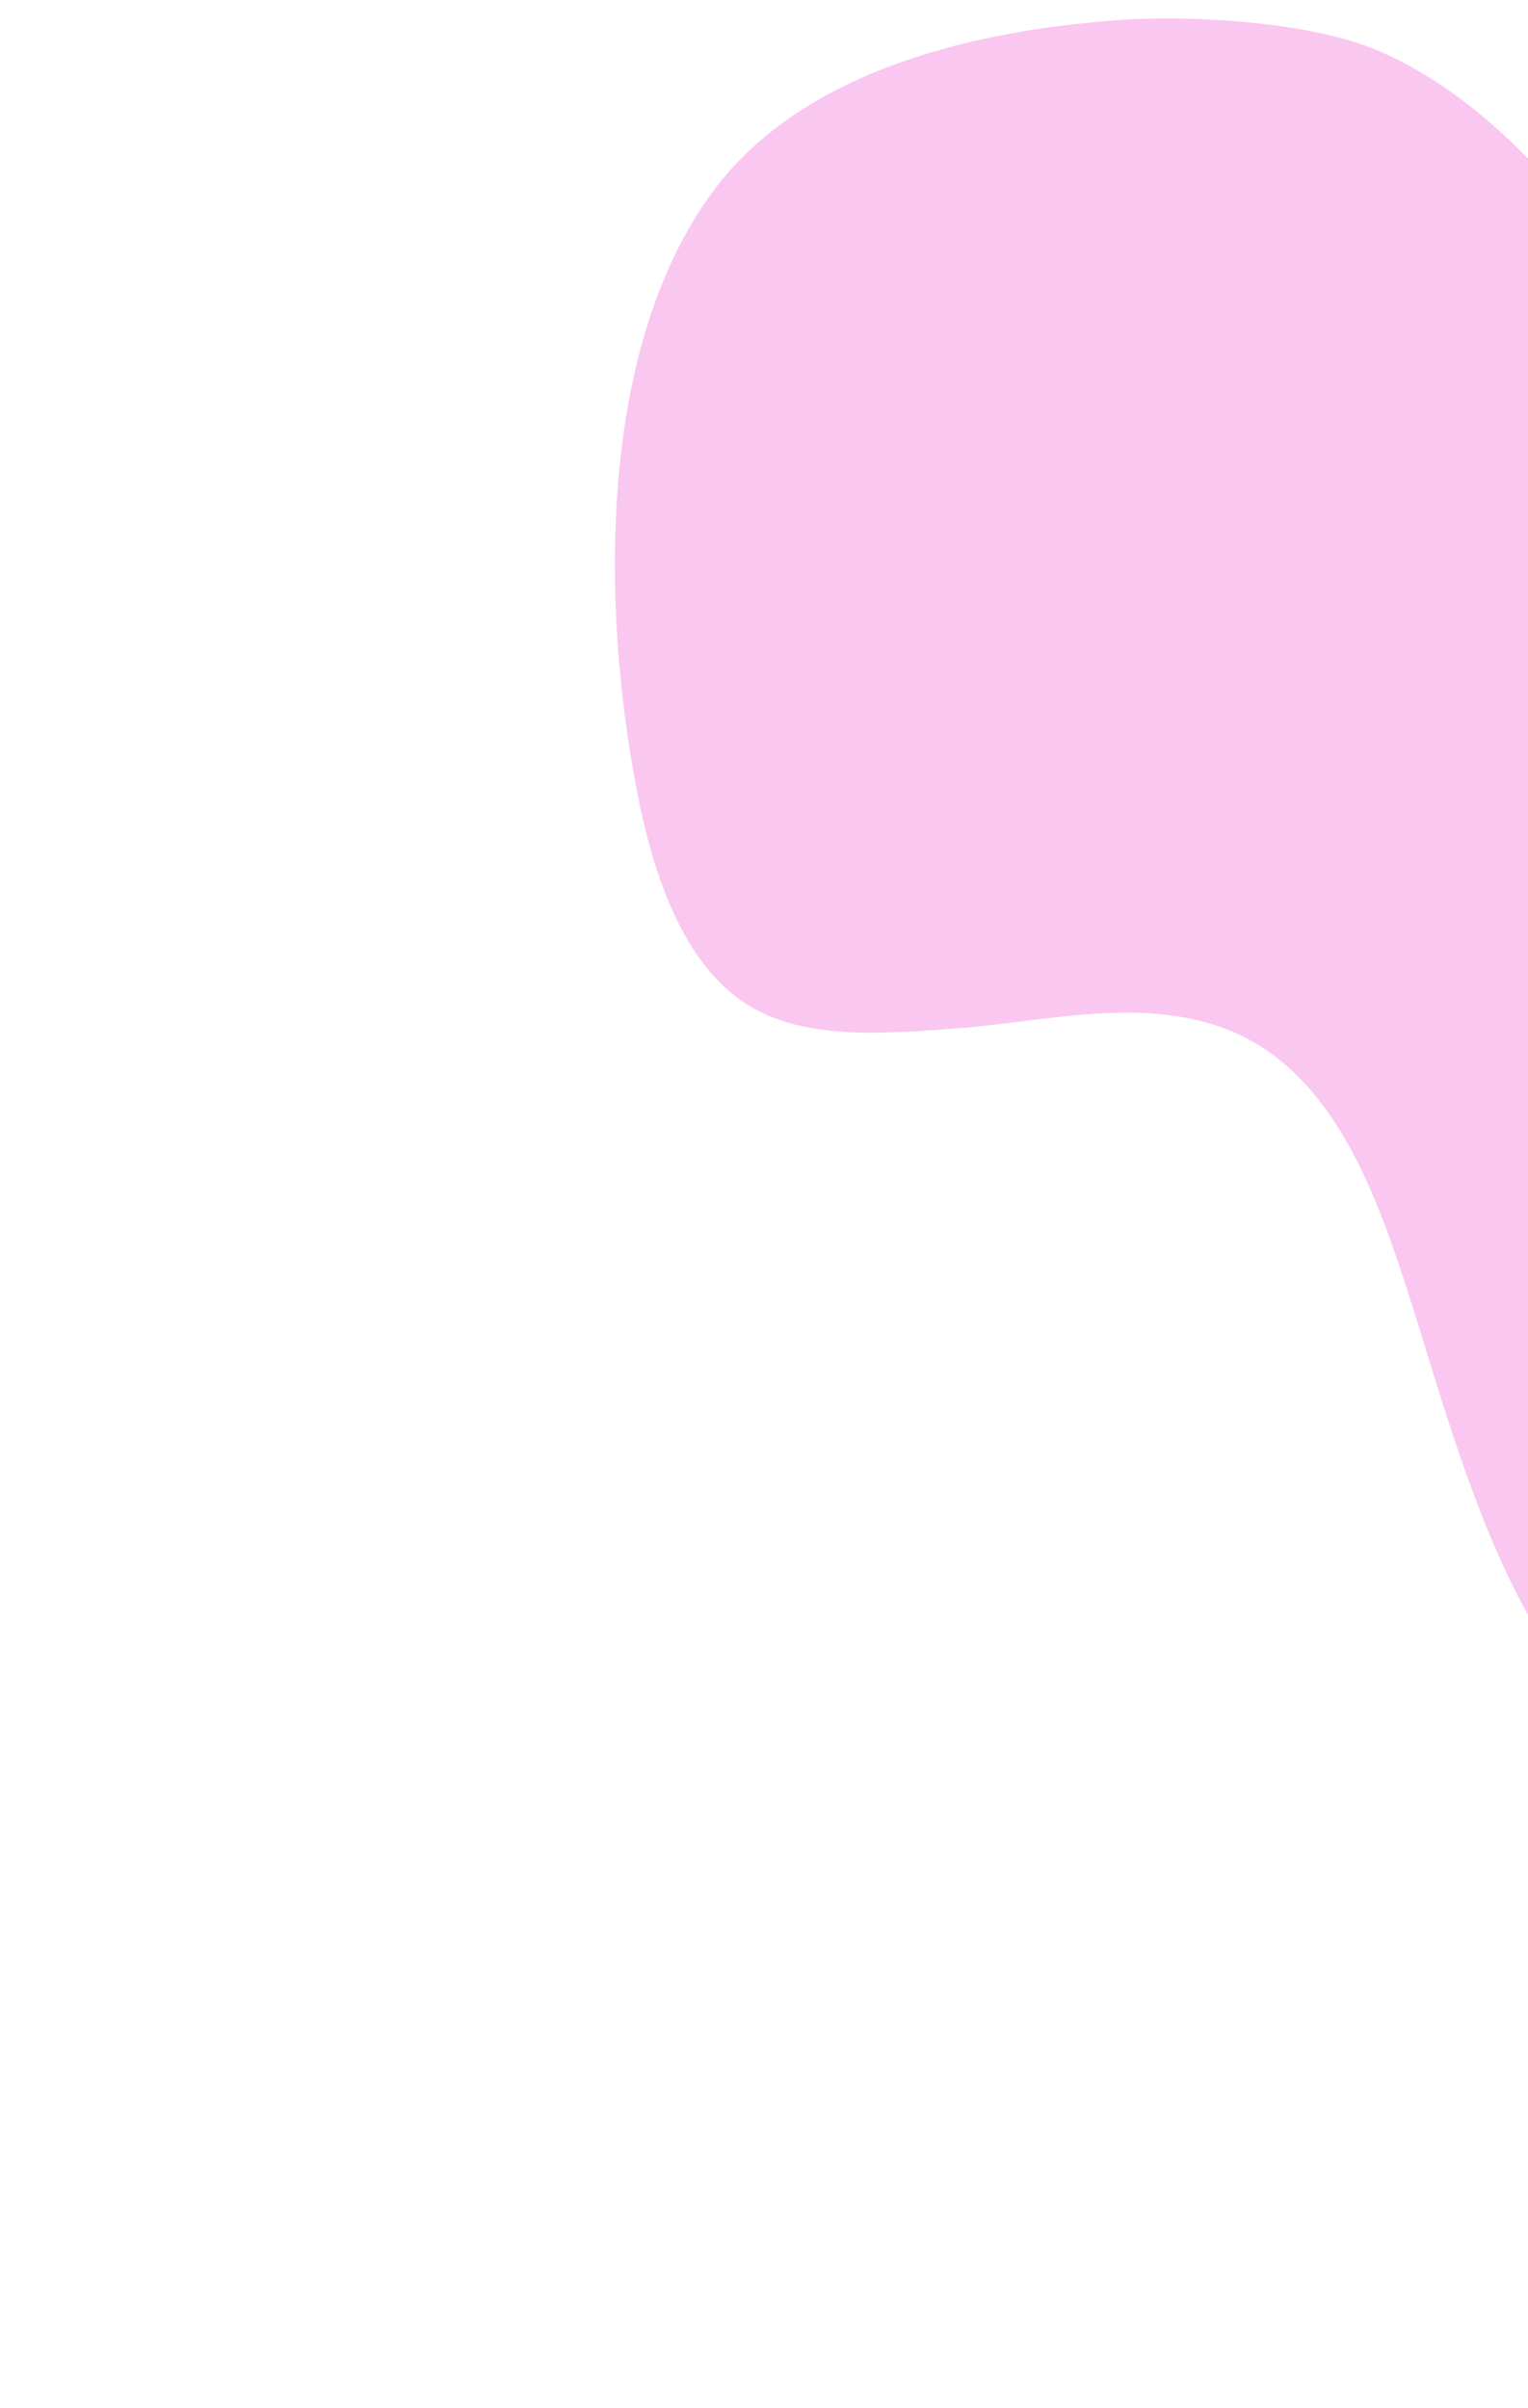 <svg xmlns="http://www.w3.org/2000/svg" width="497" height="783" viewBox="0 0 497 783" fill="none">
  <g filter="url(#filter0_f_240_75267)">
    <path d="M523.253 82.747C571.251 147.745 603.847 224.152 629.416 302.123C629.416 318.334 622.662 318.682 624.548 334.801C626.625 352.543 630.802 369.874 632.082 387.745C633.653 409.688 631.686 431.833 630.459 453.735C628.443 489.728 626.973 583.418 577.494 582.042C500.878 579.911 478.548 484.747 458.582 422.197C446.765 385.174 431.78 344.121 393.68 332.901C366.244 324.822 337.427 332.648 309.77 334.548C290.156 335.895 265.31 338.243 246.837 328.848C218.649 314.513 209.474 273.478 204.766 243.479C195.815 186.446 196.685 109.633 232.118 61.974C261.989 21.797 319.971 9.612 364.242 6.497C387.393 4.868 426.247 6.991 448.615 16.63C478.625 29.562 503.525 56.03 523.253 82.747Z" fill="url(#paint0_linear_240_75267)" fill-opacity="0.3"/>
  </g>
  <defs>
    <filter id="filter0_f_240_75267" x="0" y="-194" width="832.665" height="976.057" filterUnits="userSpaceOnUse" color-interpolation-filters="sRGB">
      <feFlood flood-opacity="0" result="BackgroundImageFix"/>
      <feBlend mode="normal" in="SourceGraphic" in2="BackgroundImageFix" result="shape"/>
      <feGaussianBlur stdDeviation="100" result="effect1_foregroundBlur_240_75267"/>
    </filter>
    <linearGradient id="paint0_linear_240_75267" x1="730.27" y1="270.64" x2="622.056" y2="441.449" gradientUnits="userSpaceOnUse">
      <stop offset="0.383" stop-color="#EF43CD"/>
    </linearGradient>
  </defs>
</svg>